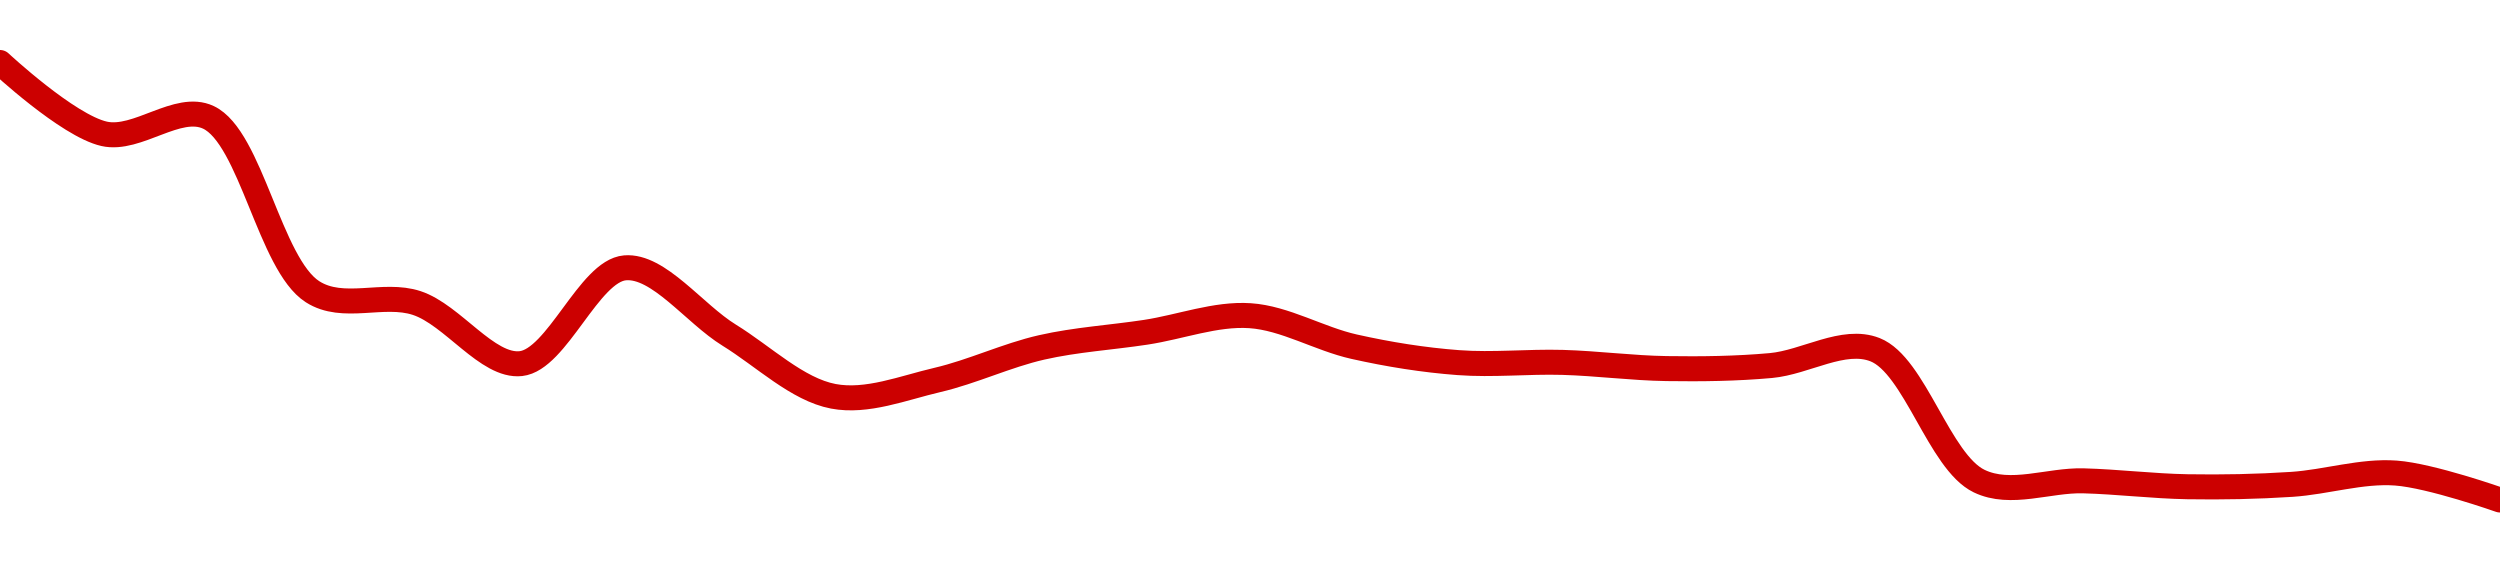 <!-- series1d: [2437.58,2396.51,2406.01,2305.6,2299.09,2264.19,2319.34,2280.59,2245.37,2254.8,2273.53,2282.25,2291.79,2273.93,2264.76,2264.9,2261.33,2263.08,2272.22,2196.54,2196.7,2193.3,2194.66,2201.18,2185.66] -->

<svg width="200" height="45" viewBox="0 0 200 45" xmlns="http://www.w3.org/2000/svg">
  <defs>
    <linearGradient id="grad-area" x1="0" y1="0" x2="0" y2="1">
      <stop offset="0%" stop-color="rgba(255,82,82,.2)" />
      <stop offset="100%" stop-color="rgba(0,0,0,0)" />
    </linearGradient>
  </defs>

  <path d="M0,5C0,5,5.419,10.049,8.333,10.706C10.997,11.306,14.214,8.239,16.667,9.386C20.071,10.979,21.588,21.148,25,23.336C27.451,24.908,30.646,23.358,33.333,24.241C36.215,25.188,38.992,29.38,41.667,29.09C44.565,28.775,47.124,21.672,50,21.427C52.692,21.198,55.537,25.088,58.333,26.811C61.093,28.512,63.788,31.158,66.667,31.704C69.356,32.215,72.246,31.037,75,30.394C77.802,29.74,80.53,28.429,83.333,27.792C86.087,27.166,88.89,27.003,91.667,26.58C94.446,26.157,97.243,25.073,100,25.255C102.799,25.44,105.534,27.109,108.333,27.736C111.09,28.354,113.881,28.802,116.667,29.01C119.436,29.218,122.223,28.912,125,28.991C127.779,29.07,130.555,29.445,133.333,29.487C136.11,29.529,138.897,29.494,141.667,29.244C144.452,28.992,147.477,26.982,150,27.974C153.183,29.226,155.138,36.949,158.333,38.488C160.852,39.702,163.89,38.391,166.667,38.466C169.446,38.541,172.221,38.891,175,38.939C177.777,38.986,180.559,38.931,183.333,38.75C186.115,38.567,188.907,37.643,191.667,37.844C194.463,38.047,200,40,200,40"
        fill="none"
        stroke="#CC0000"
        stroke-width="2"
        stroke-linejoin="round"
        stroke-linecap="round"
        />
</svg>